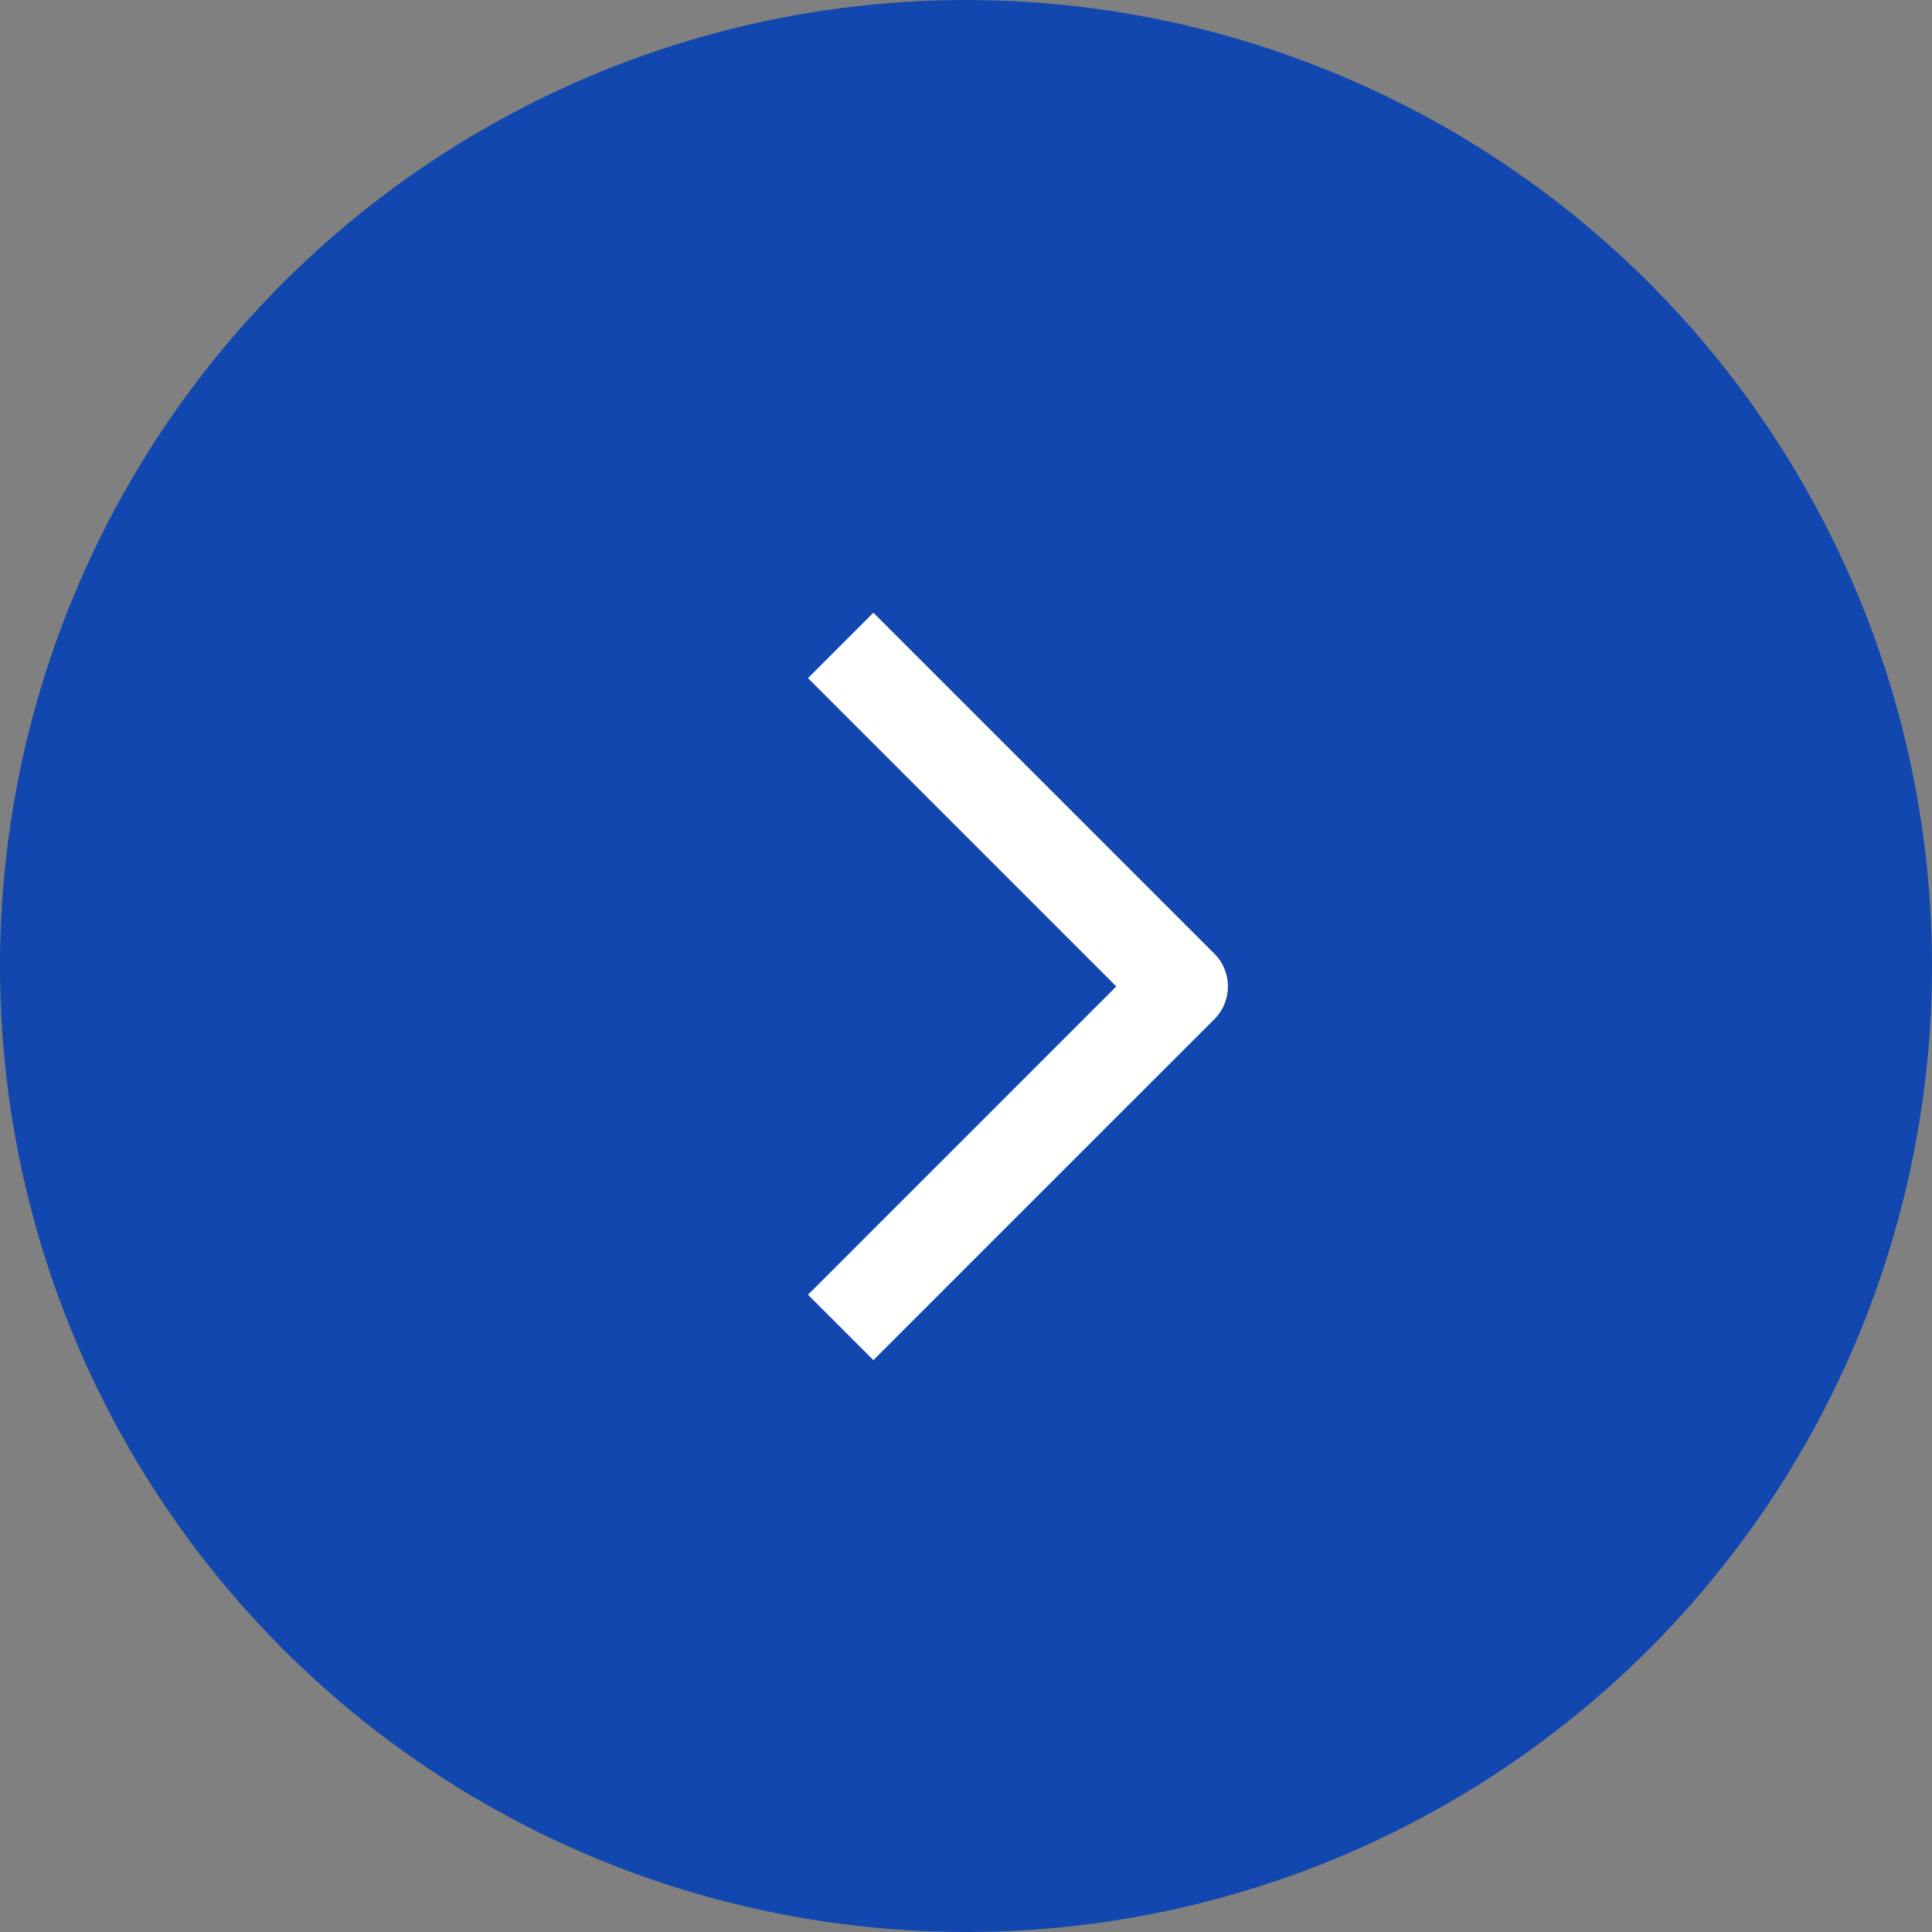 <?xml version="1.0" encoding="UTF-8"?> <svg xmlns="http://www.w3.org/2000/svg" width="47" height="47" viewBox="0 0 47 47" fill="none"><rect x="0" y="0" width="47" height="47" fill="#808080" stroke="none"/> <circle cx="23.5" cy="23.5" r="23.5" transform="matrix(-1 0 0 1 47 0)" fill="#1147AF"></circle> <path fill-rule="evenodd" clip-rule="evenodd" d="M21.247 14.906L29.543 23.202C29.982 23.641 29.982 24.353 29.543 24.793L21.247 33.088L19.656 31.497L27.156 23.997L19.656 16.497L21.247 14.906Z" fill="white"></path> </svg> 